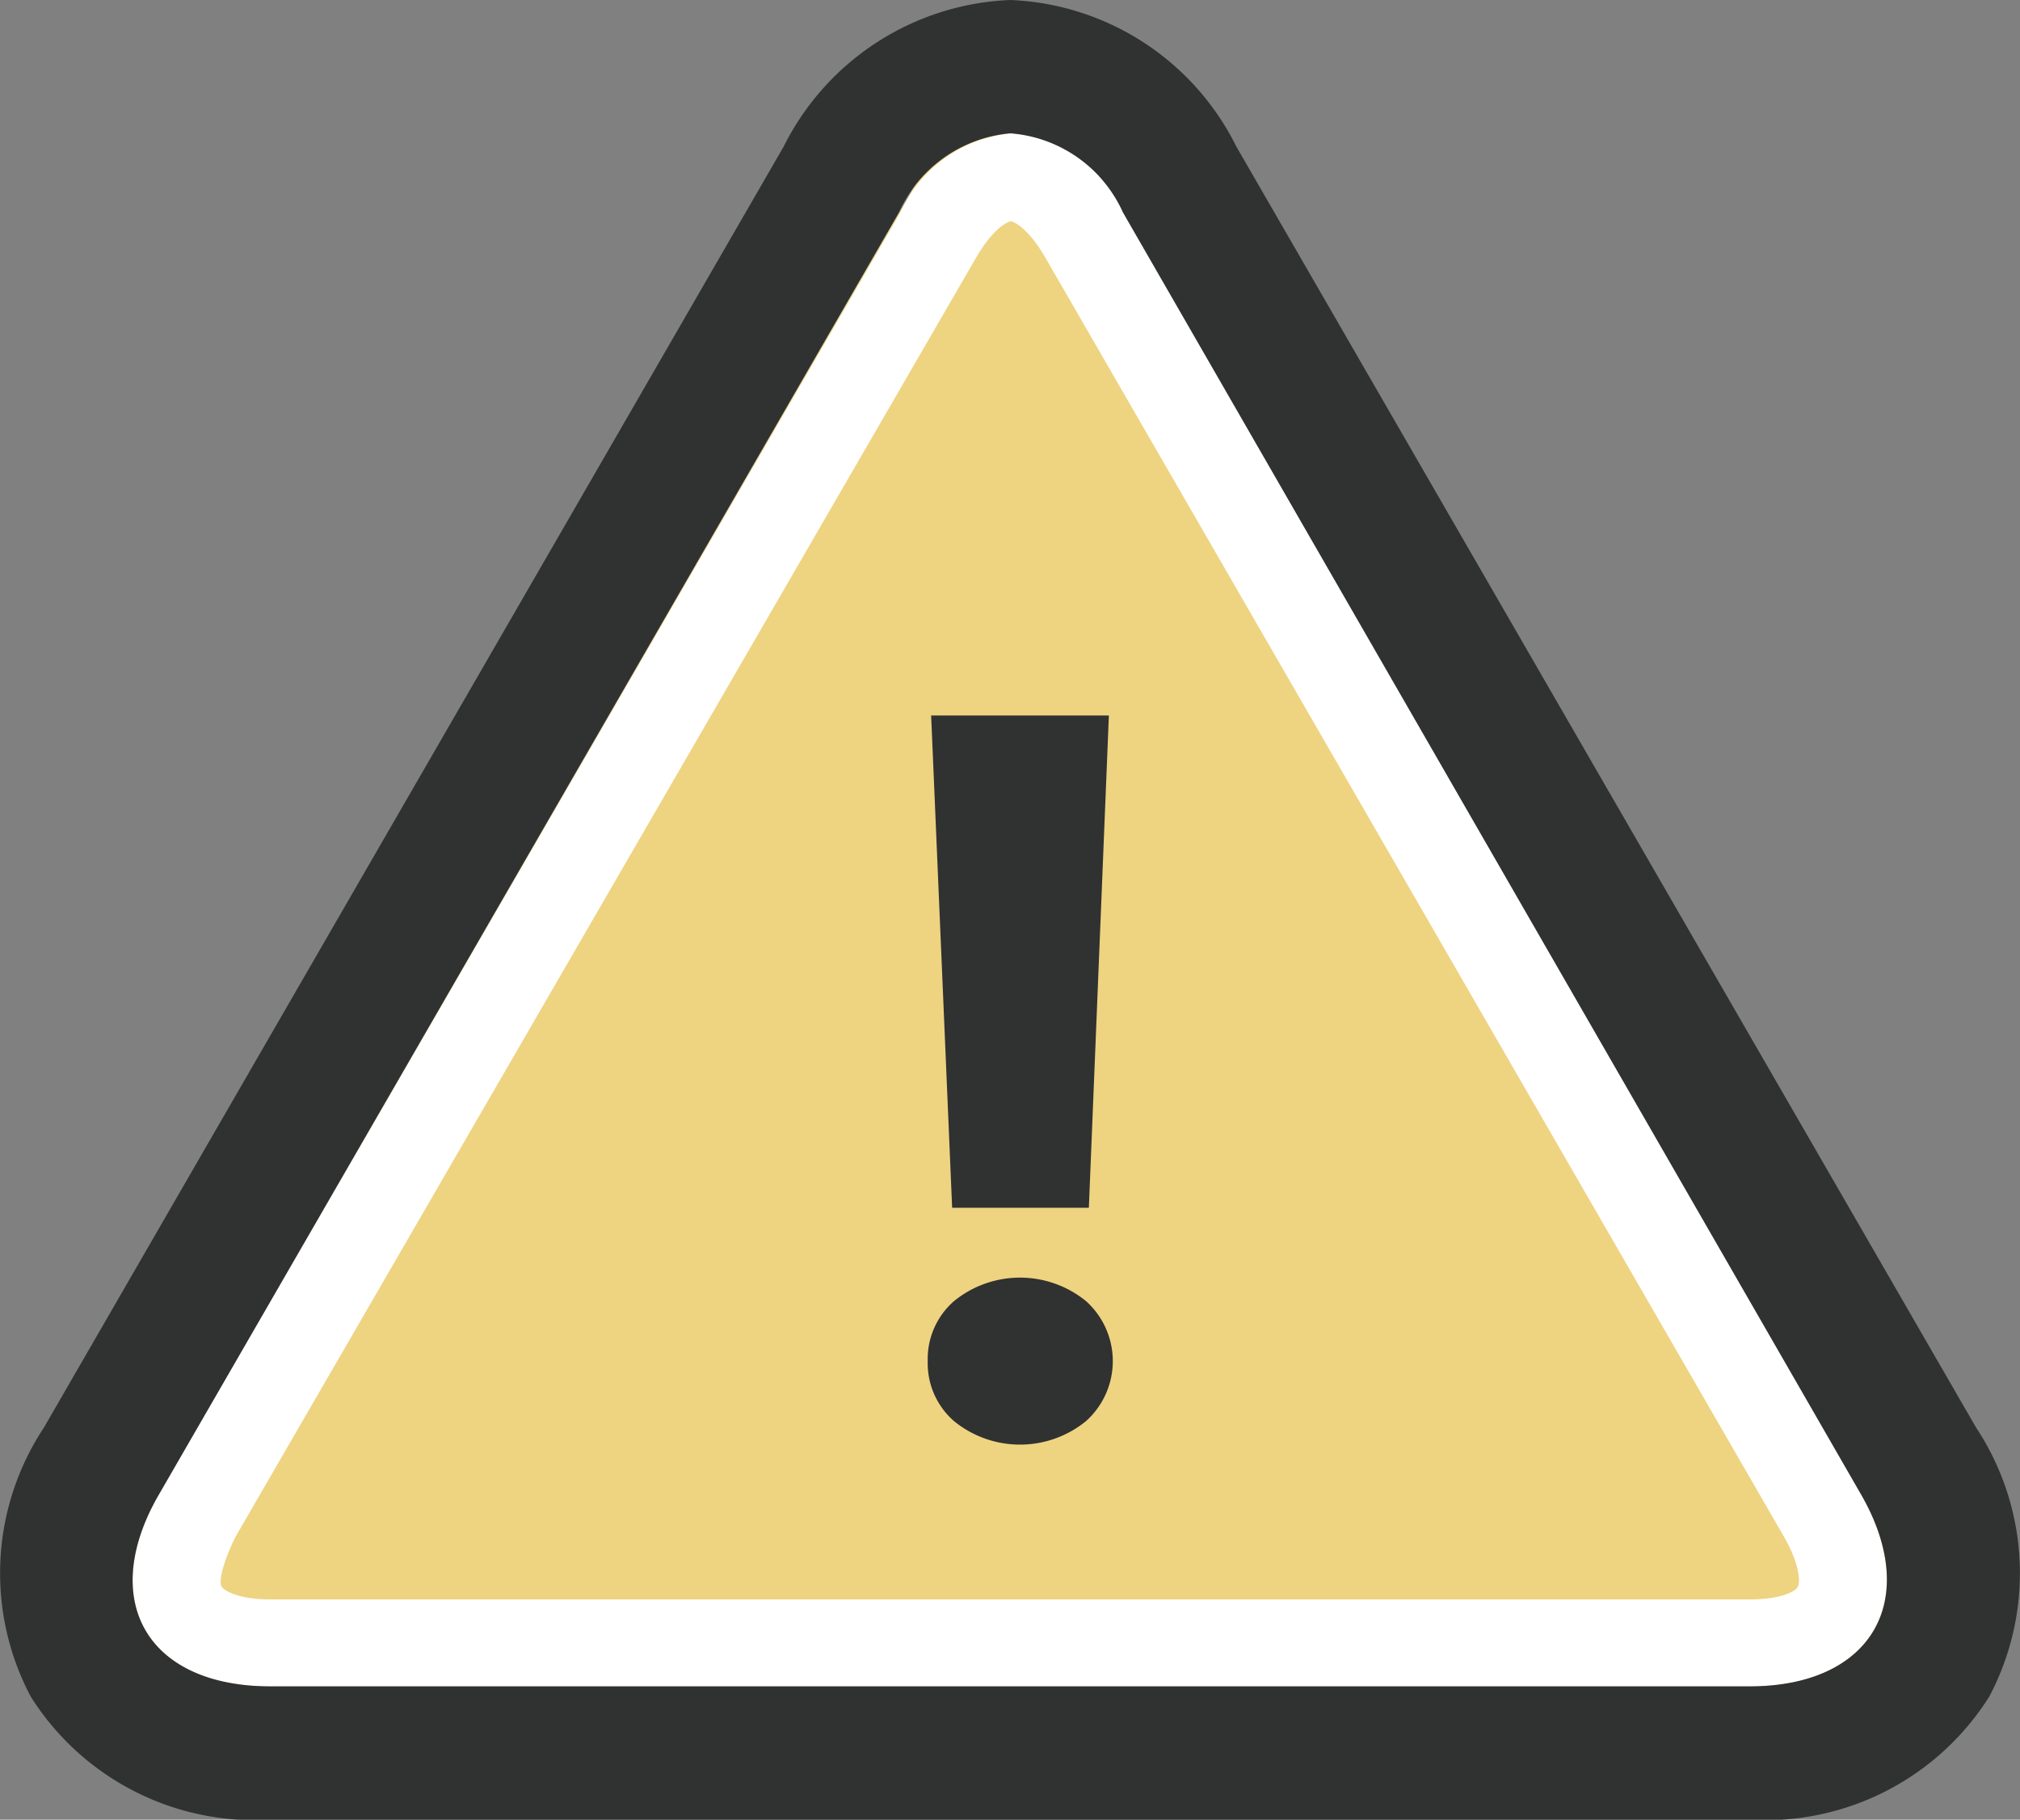 <svg xmlns="http://www.w3.org/2000/svg" viewBox="0 0 41.37 37.26"><rect x="0" y="0" width="41.37" height="37.26" fill="#808080" stroke="none"/><defs><style>.cls-1{fill:#eed381;}.cls-2{fill:#fff;}.cls-3{fill:#303131;}</style></defs><g id="レイヤー_2" data-name="レイヤー 2"><g id="_5_エラー" data-name="5：エラー"><polygon class="cls-1" points="20.69 0.41 0.99 34.53 40.38 34.53 20.69 0.41"/><path class="cls-2" d="M20.69,4.53c.09,0,.39.18.71.73L36.55,31.49c.31.55.32.9.27,1s-.35.26-1,.26H5.54c-.63,0-.94-.17-1-.26s0-.43.27-1L20,5.26c.32-.55.62-.73.72-.73m0-1.8a2.77,2.77,0,0,0-2.28,1.62L3.26,30.59C2,32.76,3,34.53,5.54,34.53H35.83c2.51,0,3.53-1.77,2.28-3.94L23,4.35a2.76,2.76,0,0,0-2.27-1.62Z"/><path class="cls-3" d="M20.69,2.73A2.76,2.76,0,0,1,23,4.35L38.11,30.59c1.25,2.17.23,3.94-2.28,3.94H5.54C3,34.53,2,32.76,3.26,30.59L18.41,4.35a2.77,2.77,0,0,1,2.28-1.62m0-2.73a5.43,5.43,0,0,0-4.64,3L.9,29.23a5.4,5.4,0,0,0-.27,5.51,5.42,5.42,0,0,0,4.91,2.52H35.83a5.42,5.42,0,0,0,4.91-2.52,5.4,5.4,0,0,0-.27-5.51L25.32,3a5.41,5.41,0,0,0-4.63-3Z"/><path class="cls-3" d="M19,27.87a1.57,1.57,0,0,1,.54-1.23,2.14,2.14,0,0,1,2.7,0,1.65,1.65,0,0,1,0,2.46,2.14,2.14,0,0,1-2.7,0A1.57,1.57,0,0,1,19,27.87Zm3.3-3.14H19.5l-.43-10.08h3.64Z"/></g></g></svg>